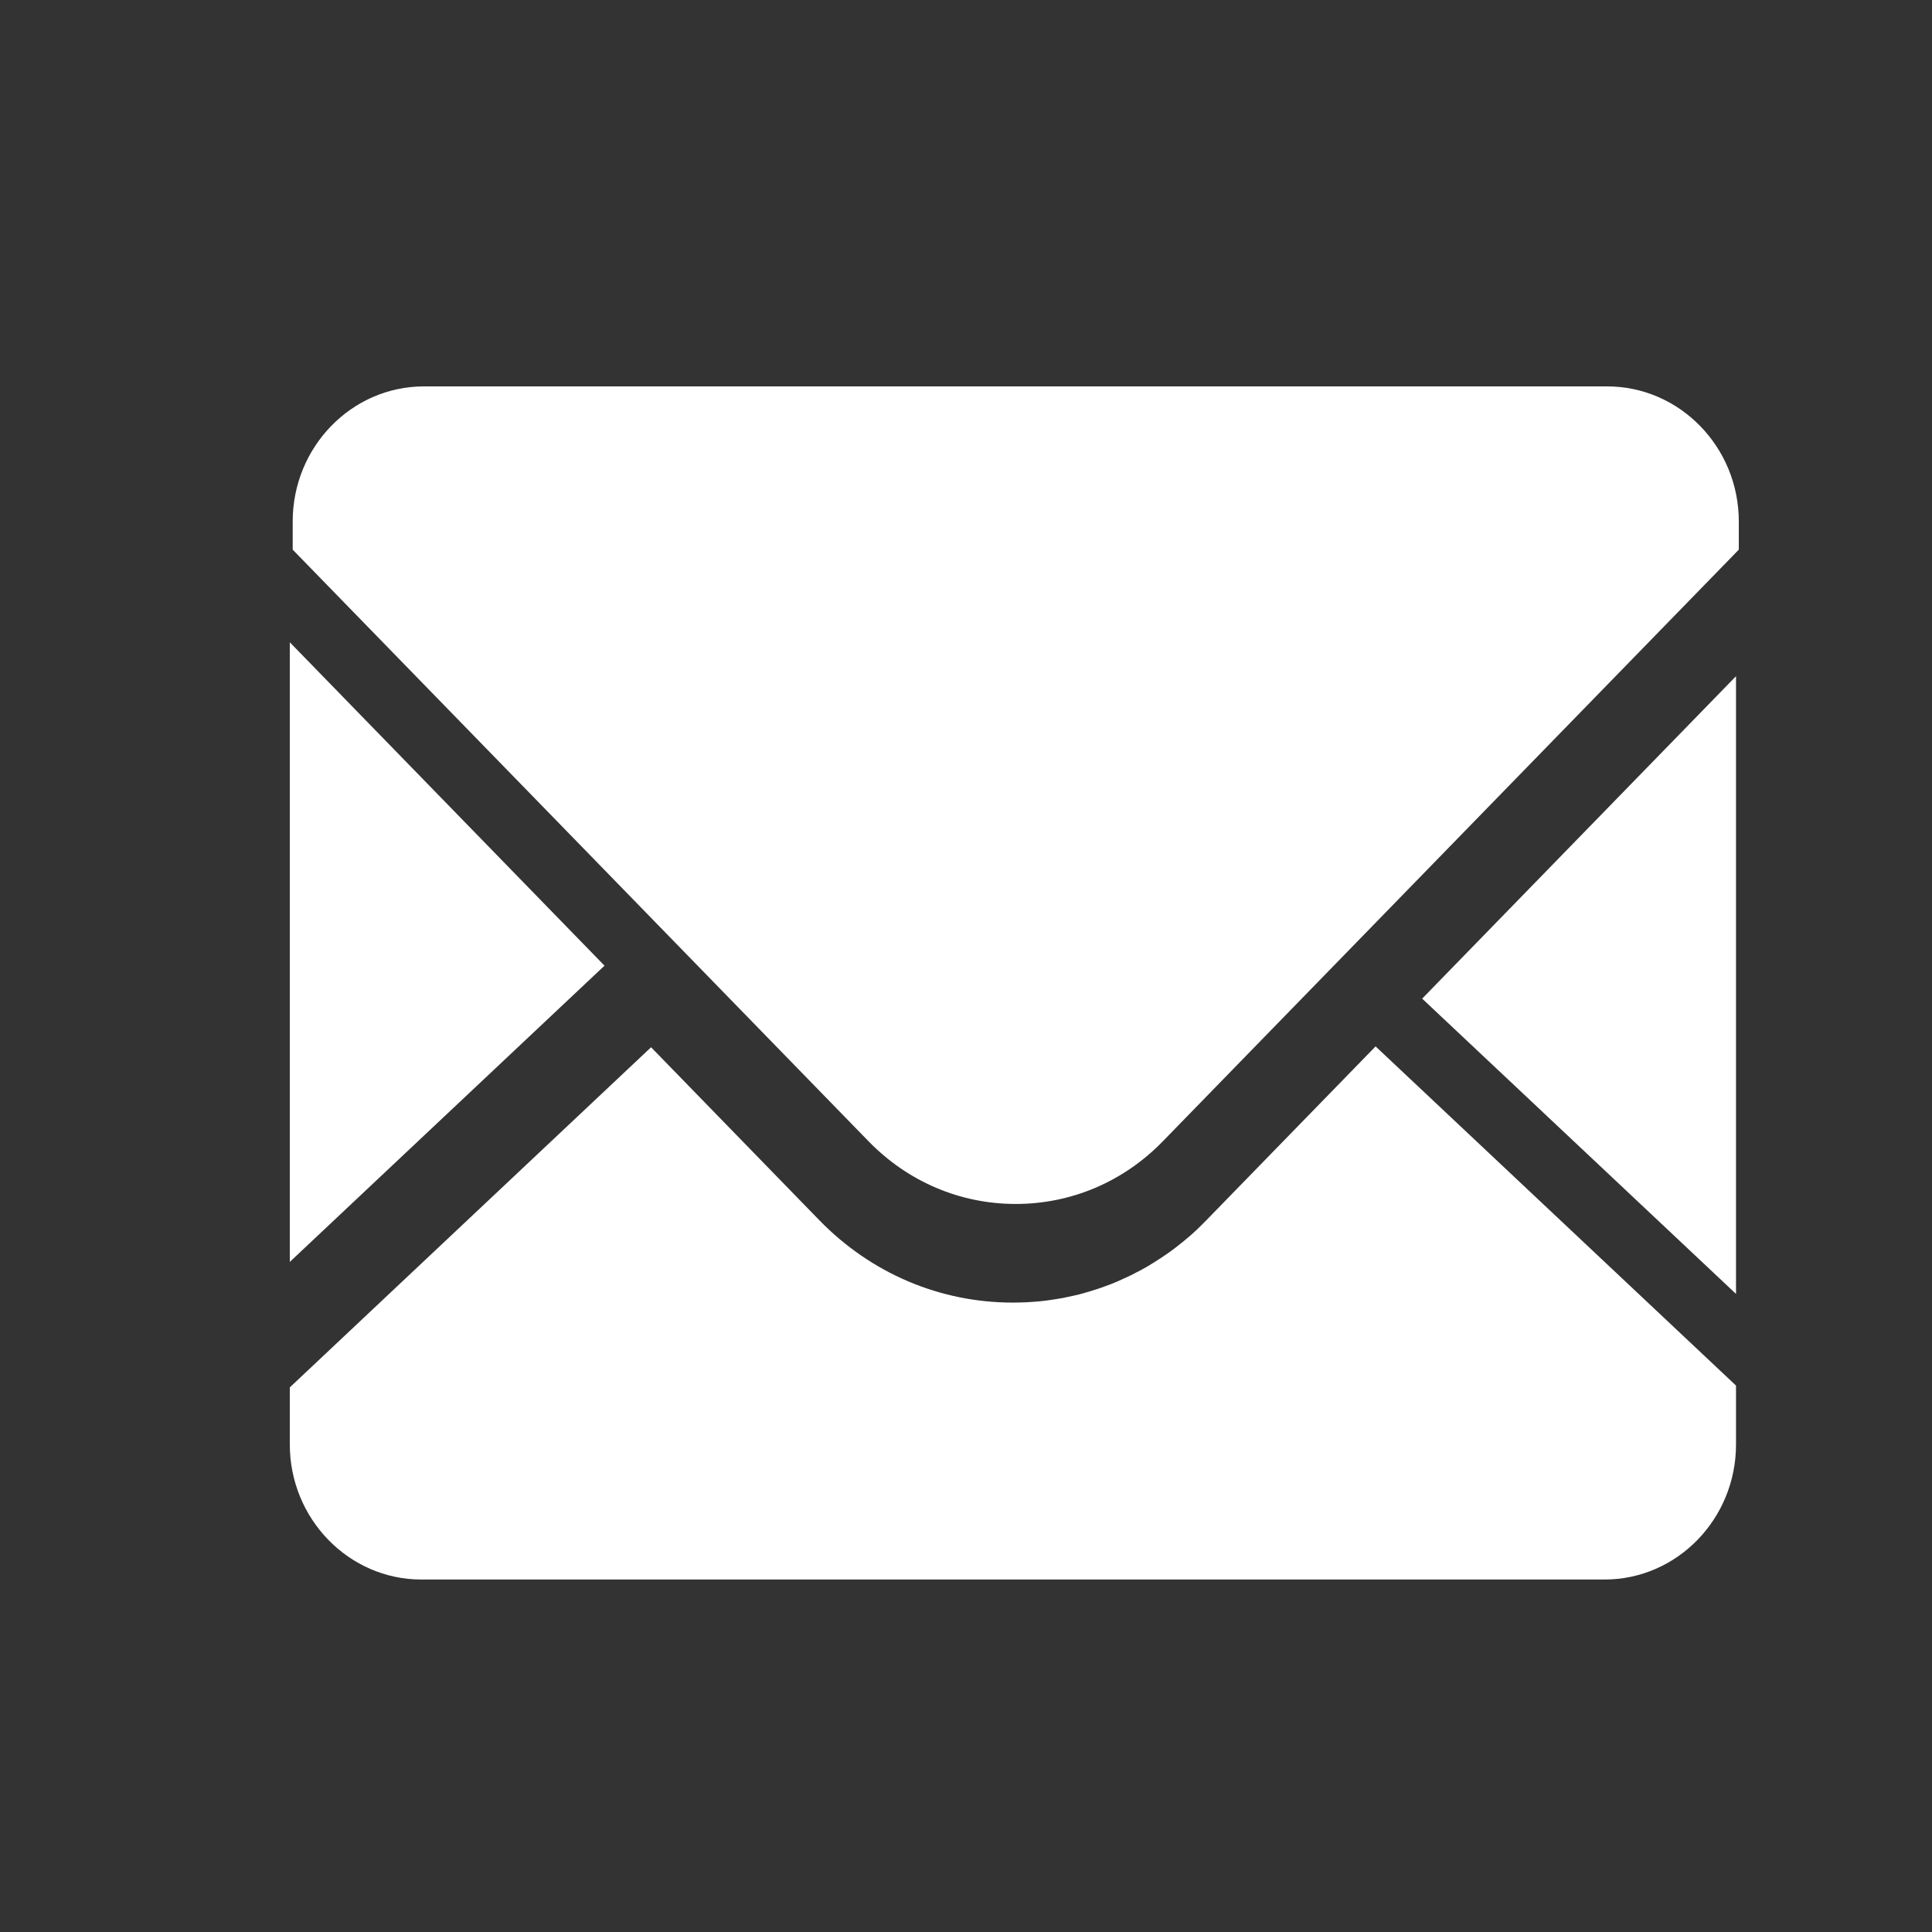 <svg xmlns="http://www.w3.org/2000/svg" xmlns:xlink="http://www.w3.org/1999/xlink" width="18" height="18" viewBox="0 0 18 18" fill="none"><rect x="0" y="0" width="18" height="18" fill="#333333" stroke="none"/><path d="M3.95 3.6L14.974 3.6C15.649 3.6 16.2 4.165 16.2 4.858L16.2 5.121L10.832 10.635C10.467 11.01 9.981 11.217 9.463 11.217C8.946 11.217 8.46 11.01 8.094 10.635L2.727 5.121L2.727 4.858C2.727 4.165 3.275 3.6 3.95 3.6ZM2.7 11.757L2.7 5.984L5.632 8.997L2.7 11.757ZM16.174 6.3L16.174 12.055L13.25 9.304L16.174 6.3ZM11.194 11.414C11.209 11.399 11.224 11.384 11.239 11.369L11.24 11.368L12.816 9.749L16.174 12.909L16.174 13.458C16.174 14.151 15.625 14.716 14.949 14.716L3.925 14.716C3.25 14.716 2.7 14.151 2.7 13.457L2.7 12.926L6.066 9.757L7.634 11.369C8.116 11.864 8.757 12.136 9.437 12.136C9.458 12.136 9.479 12.136 9.5 12.135C9.521 12.135 9.541 12.134 9.562 12.133C9.583 12.132 9.604 12.131 9.625 12.129C9.645 12.128 9.666 12.126 9.687 12.124C9.708 12.122 9.729 12.12 9.749 12.117C9.77 12.114 9.791 12.111 9.811 12.108C9.832 12.105 9.852 12.102 9.873 12.098C9.894 12.095 9.914 12.091 9.935 12.086C9.955 12.082 9.975 12.078 9.996 12.073C10.016 12.069 10.036 12.064 10.057 12.059C10.077 12.053 10.097 12.048 10.117 12.042C10.137 12.037 10.157 12.03 10.177 12.024C10.197 12.018 10.217 12.012 10.237 12.005C10.257 11.998 10.277 11.991 10.296 11.984C10.316 11.977 10.335 11.969 10.355 11.962C10.374 11.954 10.394 11.946 10.413 11.938C10.432 11.93 10.451 11.921 10.47 11.912C10.489 11.904 10.508 11.895 10.527 11.886C10.546 11.877 10.565 11.867 10.583 11.857C10.602 11.848 10.62 11.838 10.639 11.828C10.657 11.818 10.676 11.807 10.694 11.797C10.712 11.786 10.73 11.775 10.748 11.764C10.766 11.753 10.783 11.742 10.801 11.73C10.819 11.719 10.836 11.707 10.853 11.695C10.871 11.684 10.888 11.671 10.905 11.659C10.922 11.647 10.939 11.634 10.956 11.621C10.972 11.608 10.989 11.595 11.005 11.582C11.022 11.569 11.038 11.556 11.054 11.542C11.07 11.528 11.086 11.514 11.102 11.501C11.118 11.486 11.133 11.472 11.149 11.458C11.164 11.443 11.179 11.429 11.194 11.414Z" fill-rule="evenodd"  fill="#FFFFFF" ></path></svg>